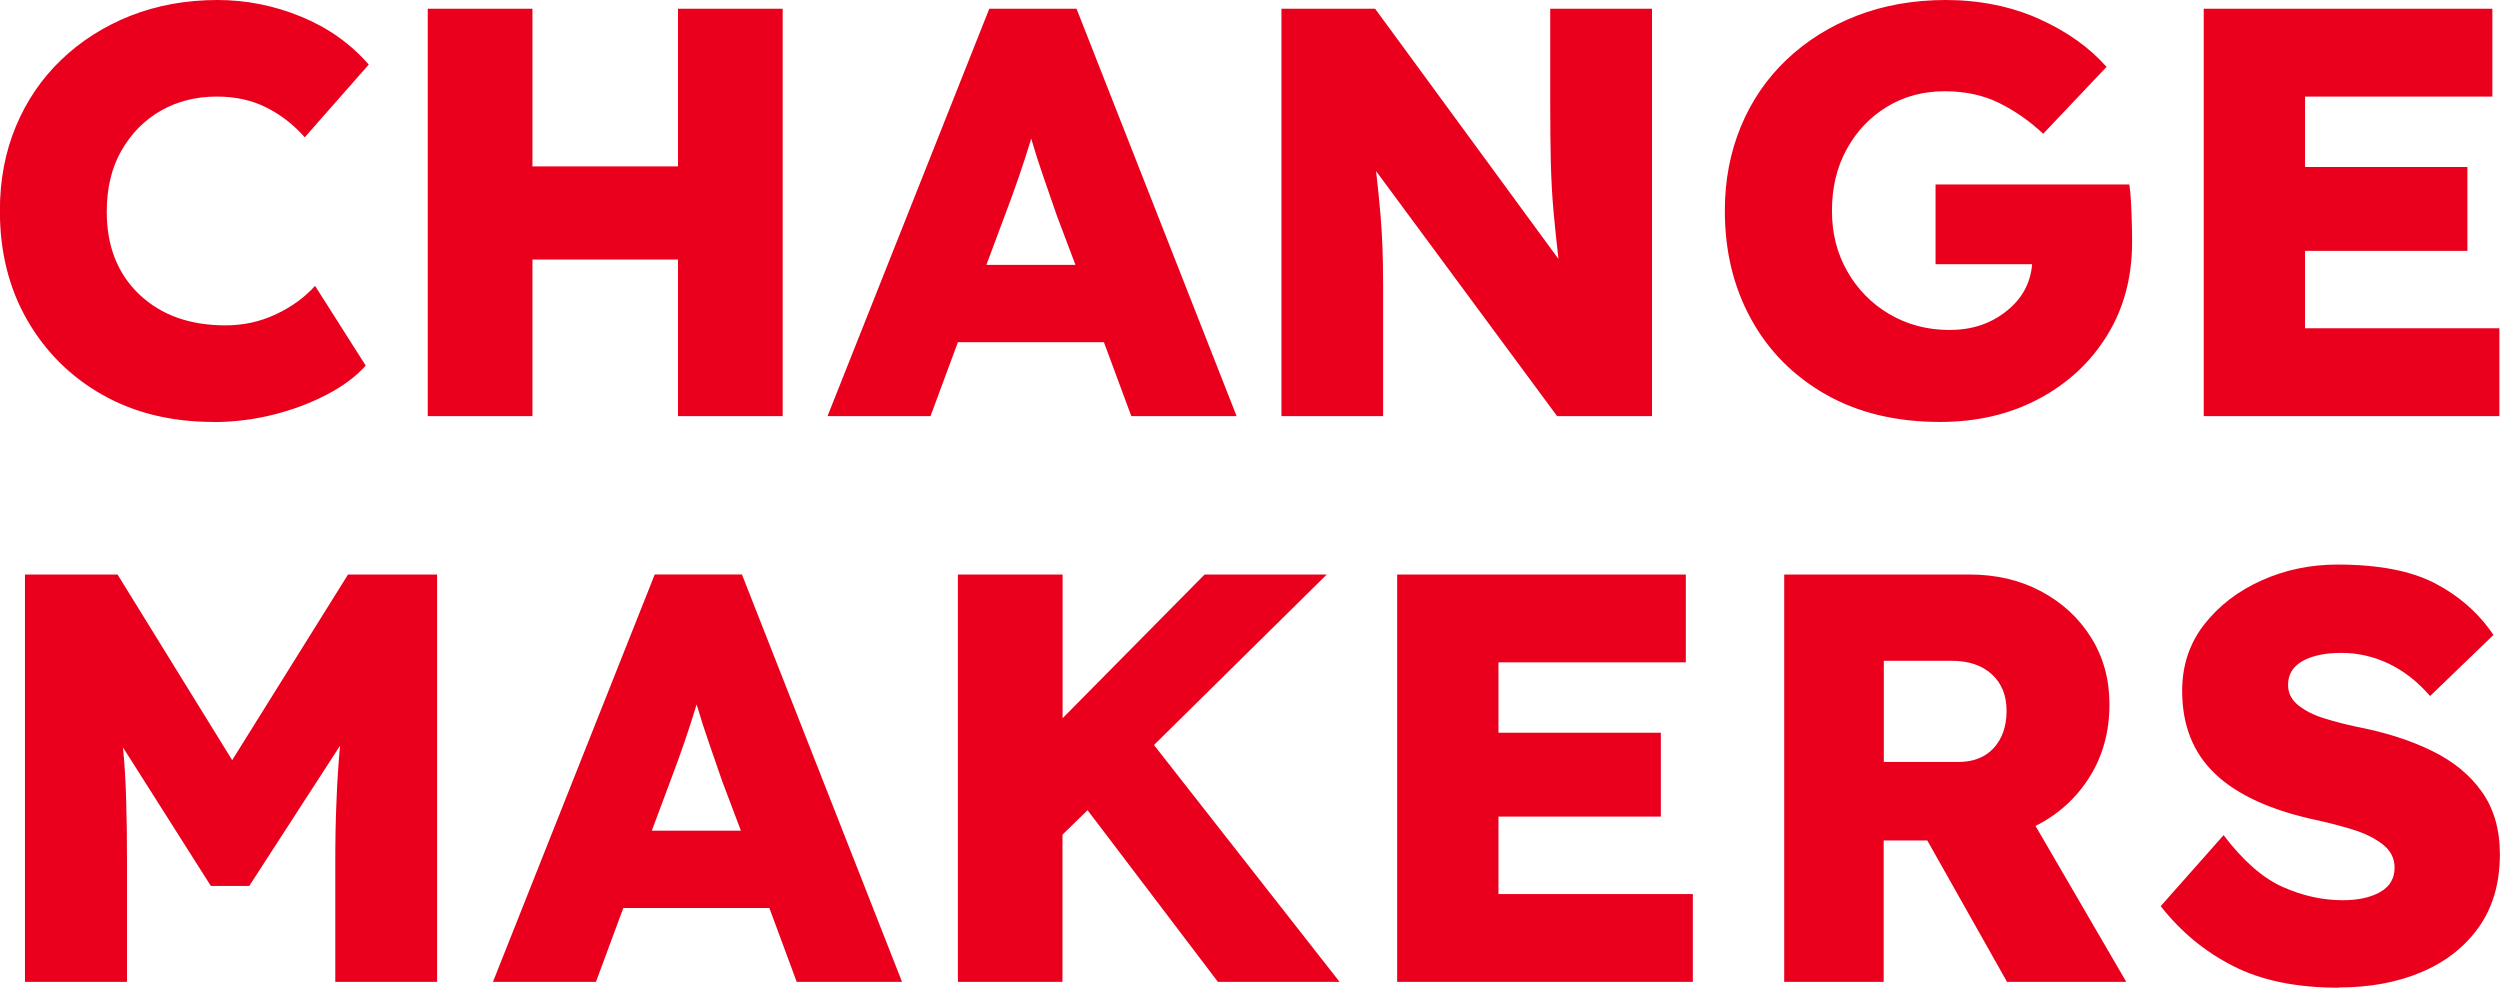 <svg id="a" xmlns="http://www.w3.org/2000/svg" viewBox="0 0 206.31 81.51"><defs><style>.b{fill:#ea001c}</style></defs><path class="b" d="M17.62 34.82c-3.46 0-6.51-.74-9.15-2.23s-4.71-3.55-6.22-6.17C.74 23.8-.01 20.79-.01 17.39c0-2.53.44-4.85 1.32-6.96.88-2.11 2.13-3.95 3.75-5.5 1.62-1.55 3.52-2.76 5.71-3.63C12.96.44 15.36 0 17.95 0c2.37 0 4.67.46 6.89 1.37 2.22.91 4.09 2.23 5.59 3.96l-5.28 6c-.9-1.02-1.94-1.84-3.15-2.45-1.2-.61-2.57-.91-4.11-.91-1.7 0-3.23.38-4.59 1.15-1.36.77-2.45 1.87-3.27 3.29-.82 1.43-1.22 3.11-1.22 5.07 0 2.85.9 5.12 2.69 6.82 1.79 1.7 4.16 2.55 7.11 2.55 1.47 0 2.86-.3 4.15-.91 1.3-.61 2.38-1.39 3.24-2.35l4.18 6.58c-.8.9-1.87 1.7-3.22 2.4-1.34.7-2.83 1.26-4.44 1.66-1.62.4-3.26.6-4.92.6Zm17.68-.48V.72h8.64v13.01h12.01V.72h8.64v33.62h-8.64V21.42H43.94v12.92H35.3Zm32.99 0L81.64.72h7.2l13.21 33.62h-8.69l-2.26-6.1H79.05l-2.26 6.1h-8.5Zm14.6-16.47-1.49 3.99h7.35l-1.54-4.08c-.35-1.02-.71-2.07-1.08-3.12-.37-1.06-.71-2.13-1.03-3.22-.32 1.06-.66 2.1-1.01 3.12s-.75 2.13-1.2 3.31Zm22.86 16.47V.72h7.73l15.13 20.65c-.16-1.41-.3-2.73-.41-3.96-.11-1.23-.18-2.55-.22-3.96-.03-1.41-.05-3.04-.05-4.9V.72h8.4v33.62h-7.83l-14.94-20.22c.16 1.41.28 2.59.36 3.55.08.96.14 1.89.17 2.79.03.9.05 1.94.05 3.12v10.76h-8.4Zm54.36.48c-3.65 0-6.8-.76-9.46-2.28-2.66-1.52-4.71-3.59-6.15-6.22-1.44-2.62-2.16-5.6-2.16-8.93 0-2.5.44-4.81 1.32-6.94.88-2.13 2.14-3.97 3.77-5.52 1.63-1.55 3.56-2.76 5.79-3.63 2.23-.86 4.68-1.3 7.37-1.3s5.38.52 7.68 1.56c2.31 1.04 4.16 2.36 5.57 3.96l-5.23 5.52c-1.12-1.06-2.34-1.9-3.65-2.55-1.31-.64-2.8-.96-4.47-.96-1.76 0-3.35.42-4.75 1.27-1.41.85-2.52 2.02-3.34 3.51-.82 1.49-1.22 3.18-1.22 5.07s.42 3.53 1.27 5.02c.85 1.49 2.01 2.67 3.48 3.53 1.47.86 3.12 1.3 4.95 1.3s3.39-.51 4.68-1.54c1.3-1.02 2.01-2.32 2.14-3.89h-7.97v-6.58h15.99c.06.35.11.85.14 1.49.03.64.06 1.27.07 1.9.02.62.02 1.08.02 1.37 0 2.91-.69 5.48-2.07 7.71-1.38 2.23-3.26 3.97-5.64 5.23-2.39 1.27-5.1 1.9-8.14 1.9Zm21.75-.48V.72h23.82v7.25h-15.46v5.81h13.4v6.92h-13.4v6.39h16.04v7.25h-24.4ZM2.06 81.03V47.41H9.7l9.46 15.32 9.56-15.32h7.35v33.62h-8.4v-9.94c0-1.79.03-3.47.1-5.04.06-1.57.16-3.07.29-4.51l-7.49 11.57H17.4l-7.25-11.43c.13 1.34.22 2.79.26 4.32.05 1.54.07 3.23.07 5.09v9.94H2.06Zm38.62 0 13.35-33.62h7.2l13.21 33.62h-8.69l-2.26-6.1H51.44l-2.26 6.1h-8.5Zm14.6-16.47-1.49 3.99h7.35l-1.54-4.08c-.35-1.02-.71-2.07-1.08-3.12-.37-1.06-.71-2.13-1.03-3.22-.32 1.06-.66 2.1-1.01 3.12s-.75 2.13-1.2 3.31Zm23.77 16.47V47.41h8.64v11.86l11.72-11.86h10.08L95.23 61.48l15.32 19.55h-10.04L89.75 66.86l-2.07 2.02v12.15h-8.64Zm36.25 0V47.41h23.82v7.25h-15.46v5.81h13.4v6.92h-13.4v6.39h16.04v7.25h-24.4Zm31.94 0V47.41h15.27c2.21 0 4.19.46 5.93 1.39 1.74.93 3.12 2.2 4.13 3.82 1.01 1.62 1.51 3.45 1.51 5.5 0 2.27-.55 4.28-1.66 6.03-1.1 1.75-2.59 3.08-4.44 4.01l7.49 12.87h-9.84l-6.58-11.67h-3.6v11.67h-8.21Zm8.21-18.15h6.15c1.25 0 2.22-.38 2.93-1.15.7-.77 1.06-1.79 1.06-3.07s-.4-2.25-1.2-3c-.8-.75-1.92-1.13-3.36-1.13h-5.57v8.36ZM193 81.51c-3.46 0-6.36-.59-8.69-1.78-2.34-1.18-4.34-2.83-6-4.95l5.19-5.86c1.6 2.11 3.23 3.54 4.87 4.27 1.65.74 3.31 1.1 4.97 1.1 1.25 0 2.27-.22 3.07-.67.8-.45 1.2-1.12 1.2-2.02 0-.77-.33-1.41-.98-1.92-.66-.51-1.48-.92-2.47-1.22-.99-.3-2-.57-3.03-.79-3.71-.8-6.48-2.06-8.31-3.79s-2.74-4.02-2.74-6.87c0-2.08.6-3.9 1.8-5.45 1.2-1.55 2.78-2.77 4.73-3.65 1.95-.88 4.05-1.32 6.29-1.32 3.39 0 6.08.52 8.07 1.56 1.98 1.04 3.59 2.46 4.8 4.25l-5.23 5.04c-1.02-1.18-2.16-2.07-3.41-2.67-1.25-.59-2.55-.89-3.89-.89s-2.42.22-3.22.67c-.8.45-1.2 1.1-1.2 1.97 0 .67.28 1.23.84 1.68.56.45 1.27.81 2.14 1.08.86.27 1.76.5 2.69.7 2.34.45 4.39 1.1 6.17 1.97 1.78.86 3.16 1.99 4.15 3.39.99 1.39 1.49 3.11 1.49 5.16 0 2.37-.58 4.37-1.73 6s-2.73 2.87-4.73 3.72c-2 .85-4.28 1.27-6.84 1.27Z"/></svg>